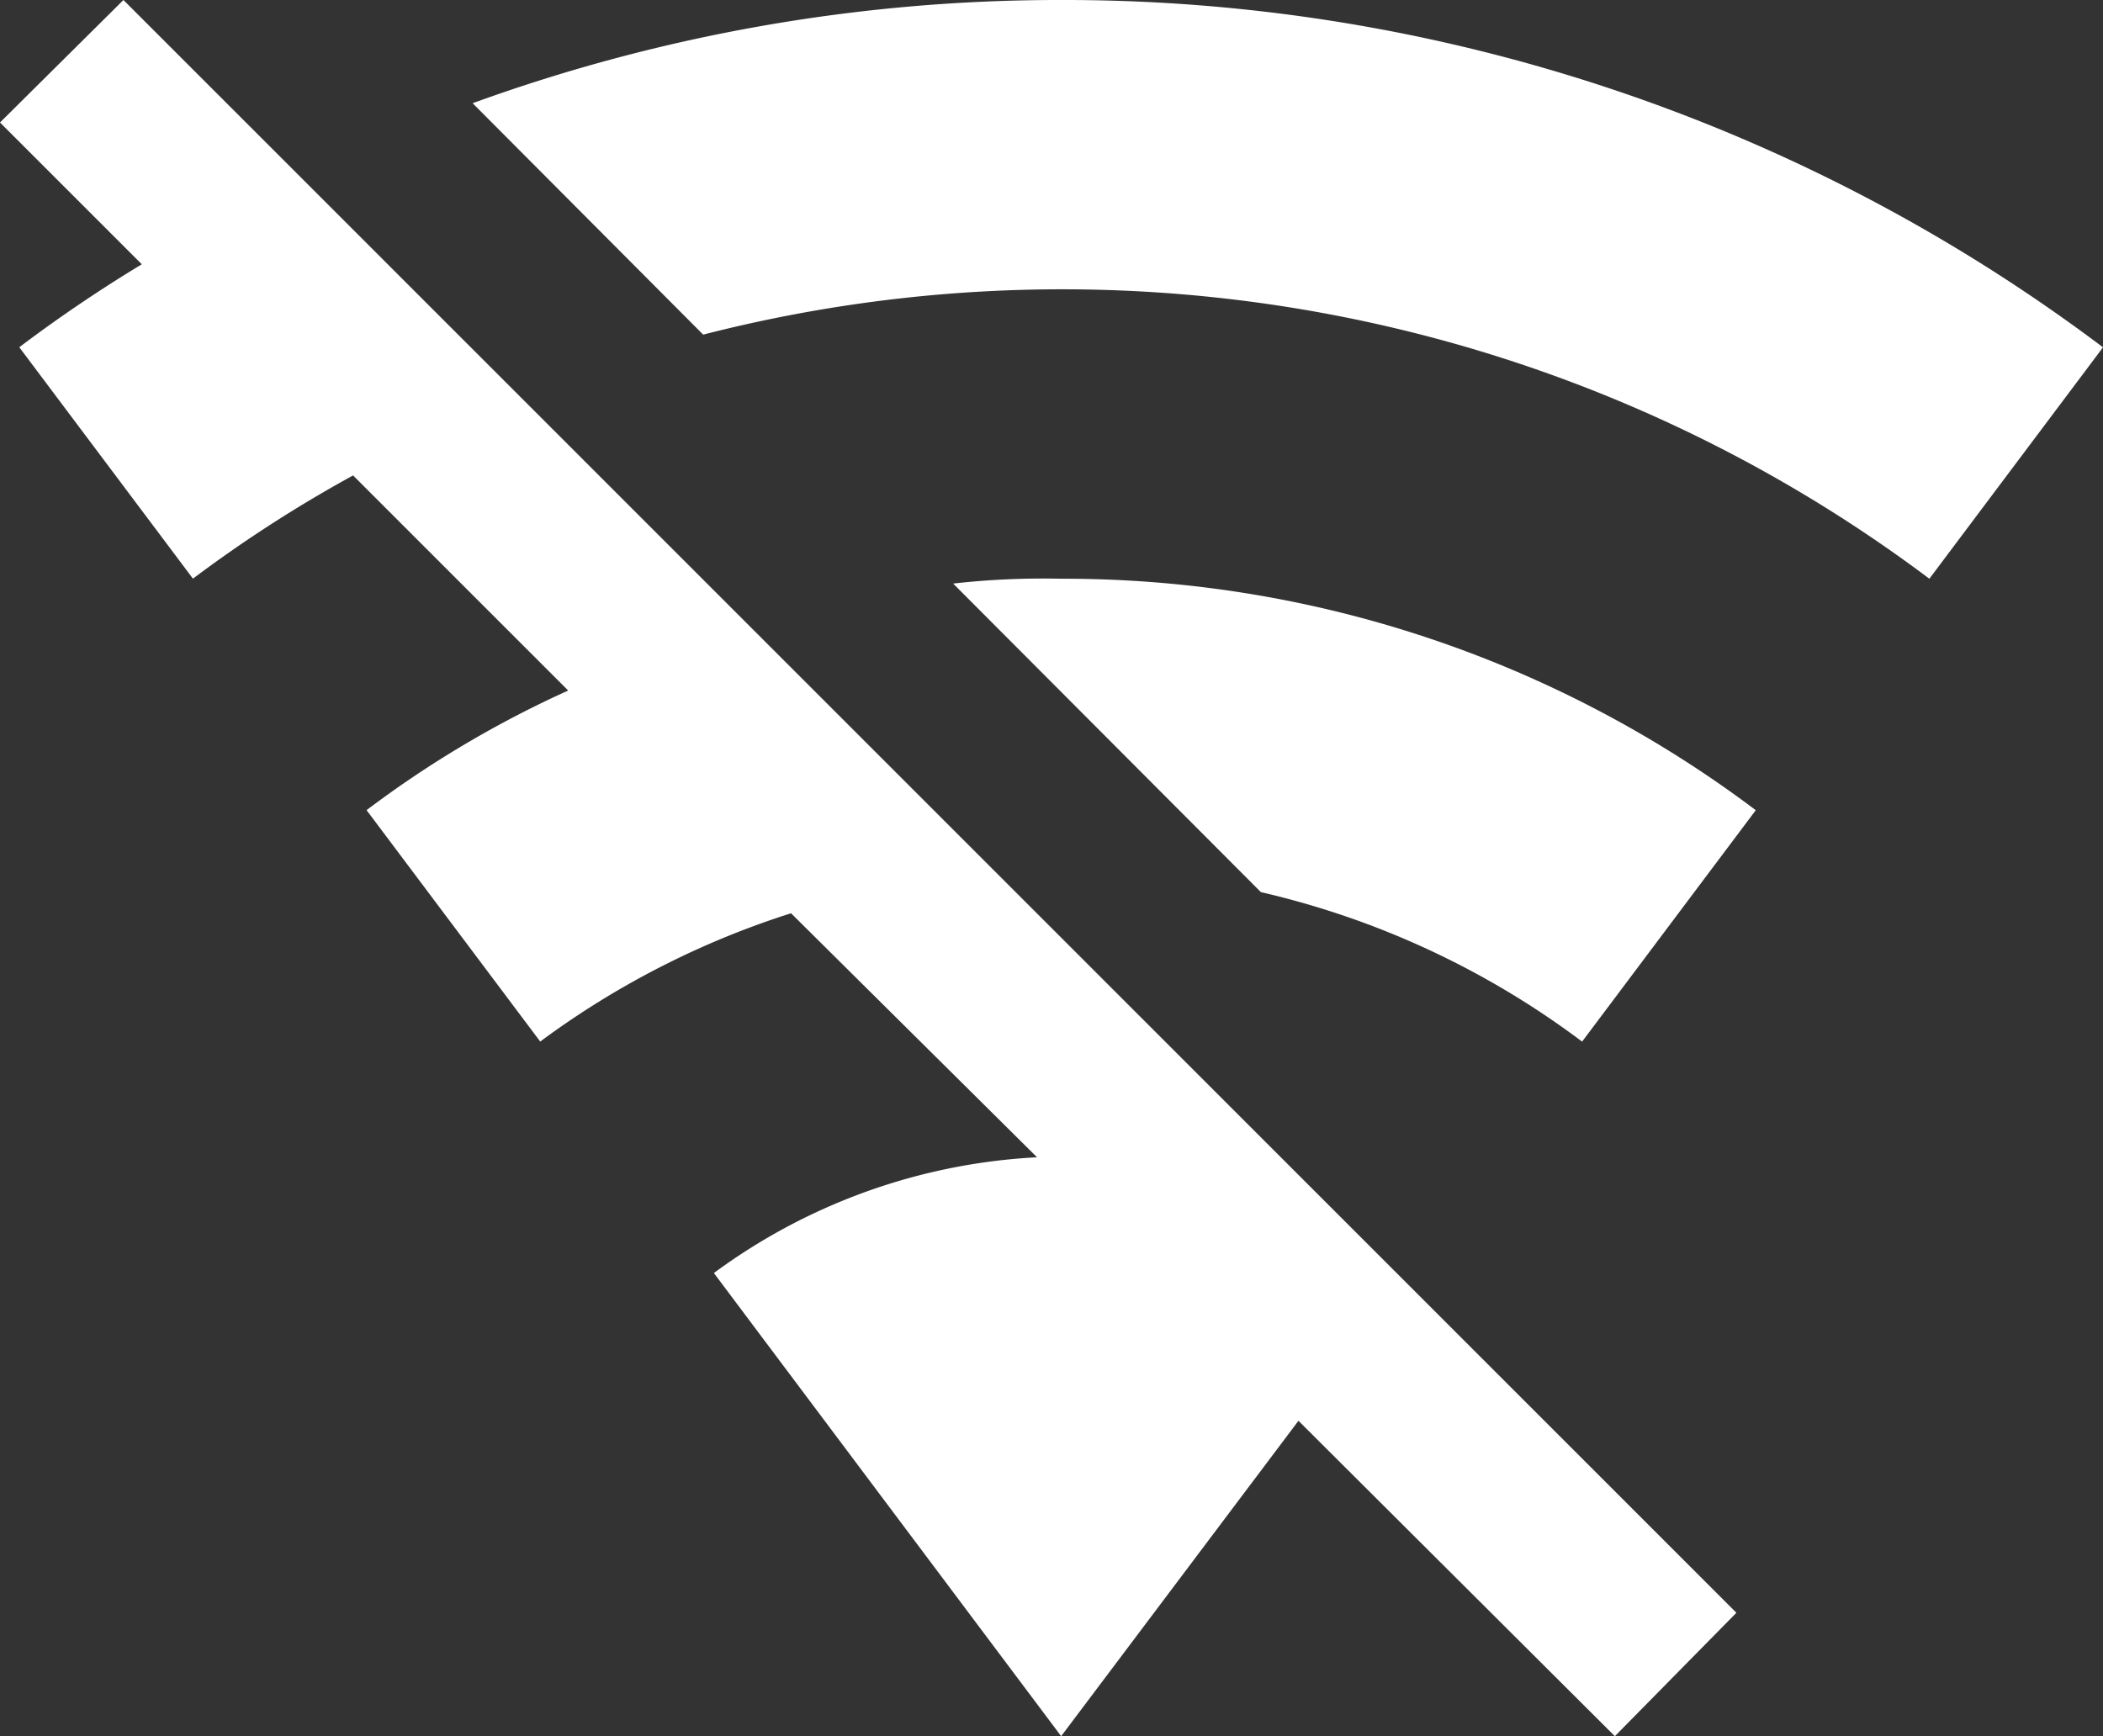<svg xmlns="http://www.w3.org/2000/svg" width="95.406" height="78.776" viewBox="0 0 95.406 78.776">
  <rect x="0" y="0" width="95.406" height="78.776" fill="#333333" stroke="none"/>
  <path id="wifi-off" d="M6.6,3,1,8.558l6.433,6.433a65.267,65.267,0,0,0-5.558,3.764l7.878,10.5a60.4,60.4,0,0,1,7.265-4.683l9.759,9.759a48,48,0,0,0-9.147,5.427l7.878,10.5a38.886,38.886,0,0,1,11.379-5.821l11.16,11.072a27.044,27.044,0,0,0-14.661,5.252L49.141,81.776,59.907,67.465,74.261,81.776l5.514-5.6M49.141,3a77.984,77.984,0,0,0-26.7,4.683l10.46,10.5A65.5,65.5,0,0,1,88.529,29.259l7.878-10.5A78.363,78.363,0,0,0,49.141,3m0,26.259a36.423,36.423,0,0,0-4.9.219l13.961,14a38.749,38.749,0,0,1,14.573,6.783l7.878-10.5A52.147,52.147,0,0,0,49.141,29.259Z" transform="translate(-1 -3)" fill="#fff"/>
</svg>
